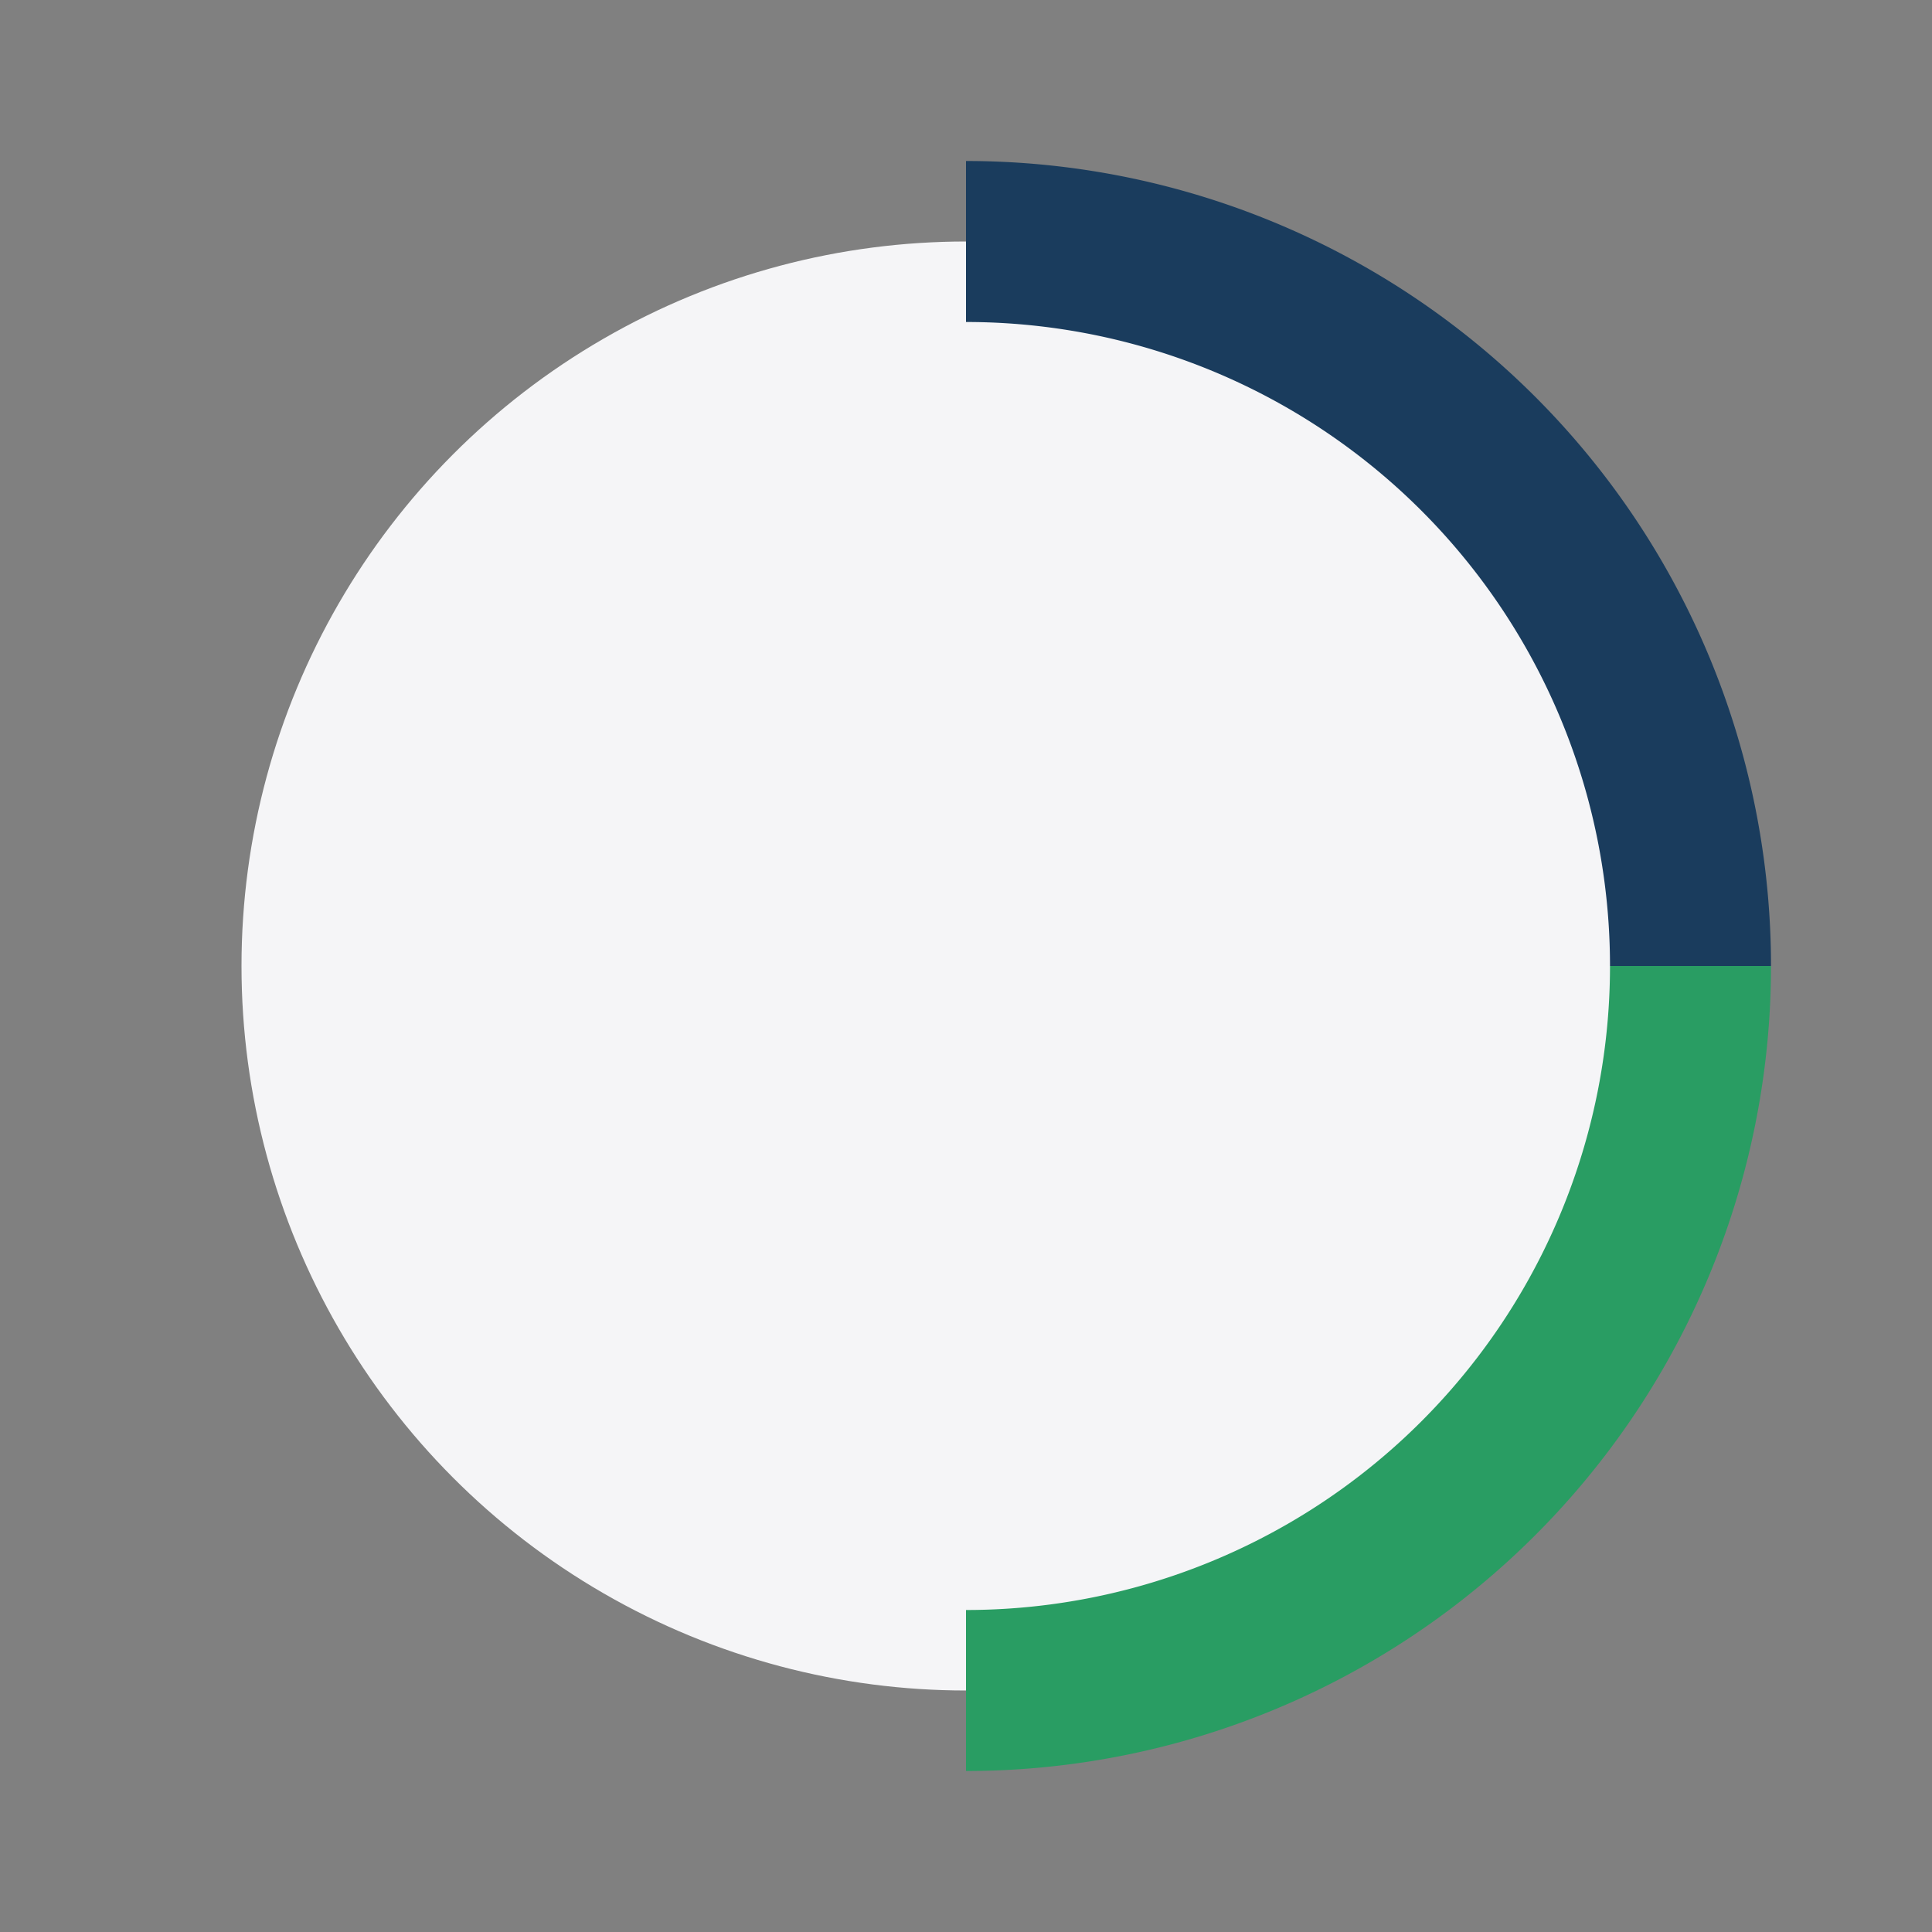 <?xml version="1.0" encoding="UTF-8"?>
<svg xmlns="http://www.w3.org/2000/svg" width="24" height="24" viewBox="0 0 24 24"><rect x="0" y="0" width="24" height="24" fill="#808080" stroke="none"/><circle cx="12" cy="12" r="9" fill="#F5F5F7"/><path d="M12 21a9 9 0 009-9" stroke="#299D63" stroke-width="2" fill="none"/><path d="M12 3a9 9 0 0 1 9 9" stroke="#1A3C5D" stroke-width="2" fill="none"/></svg>